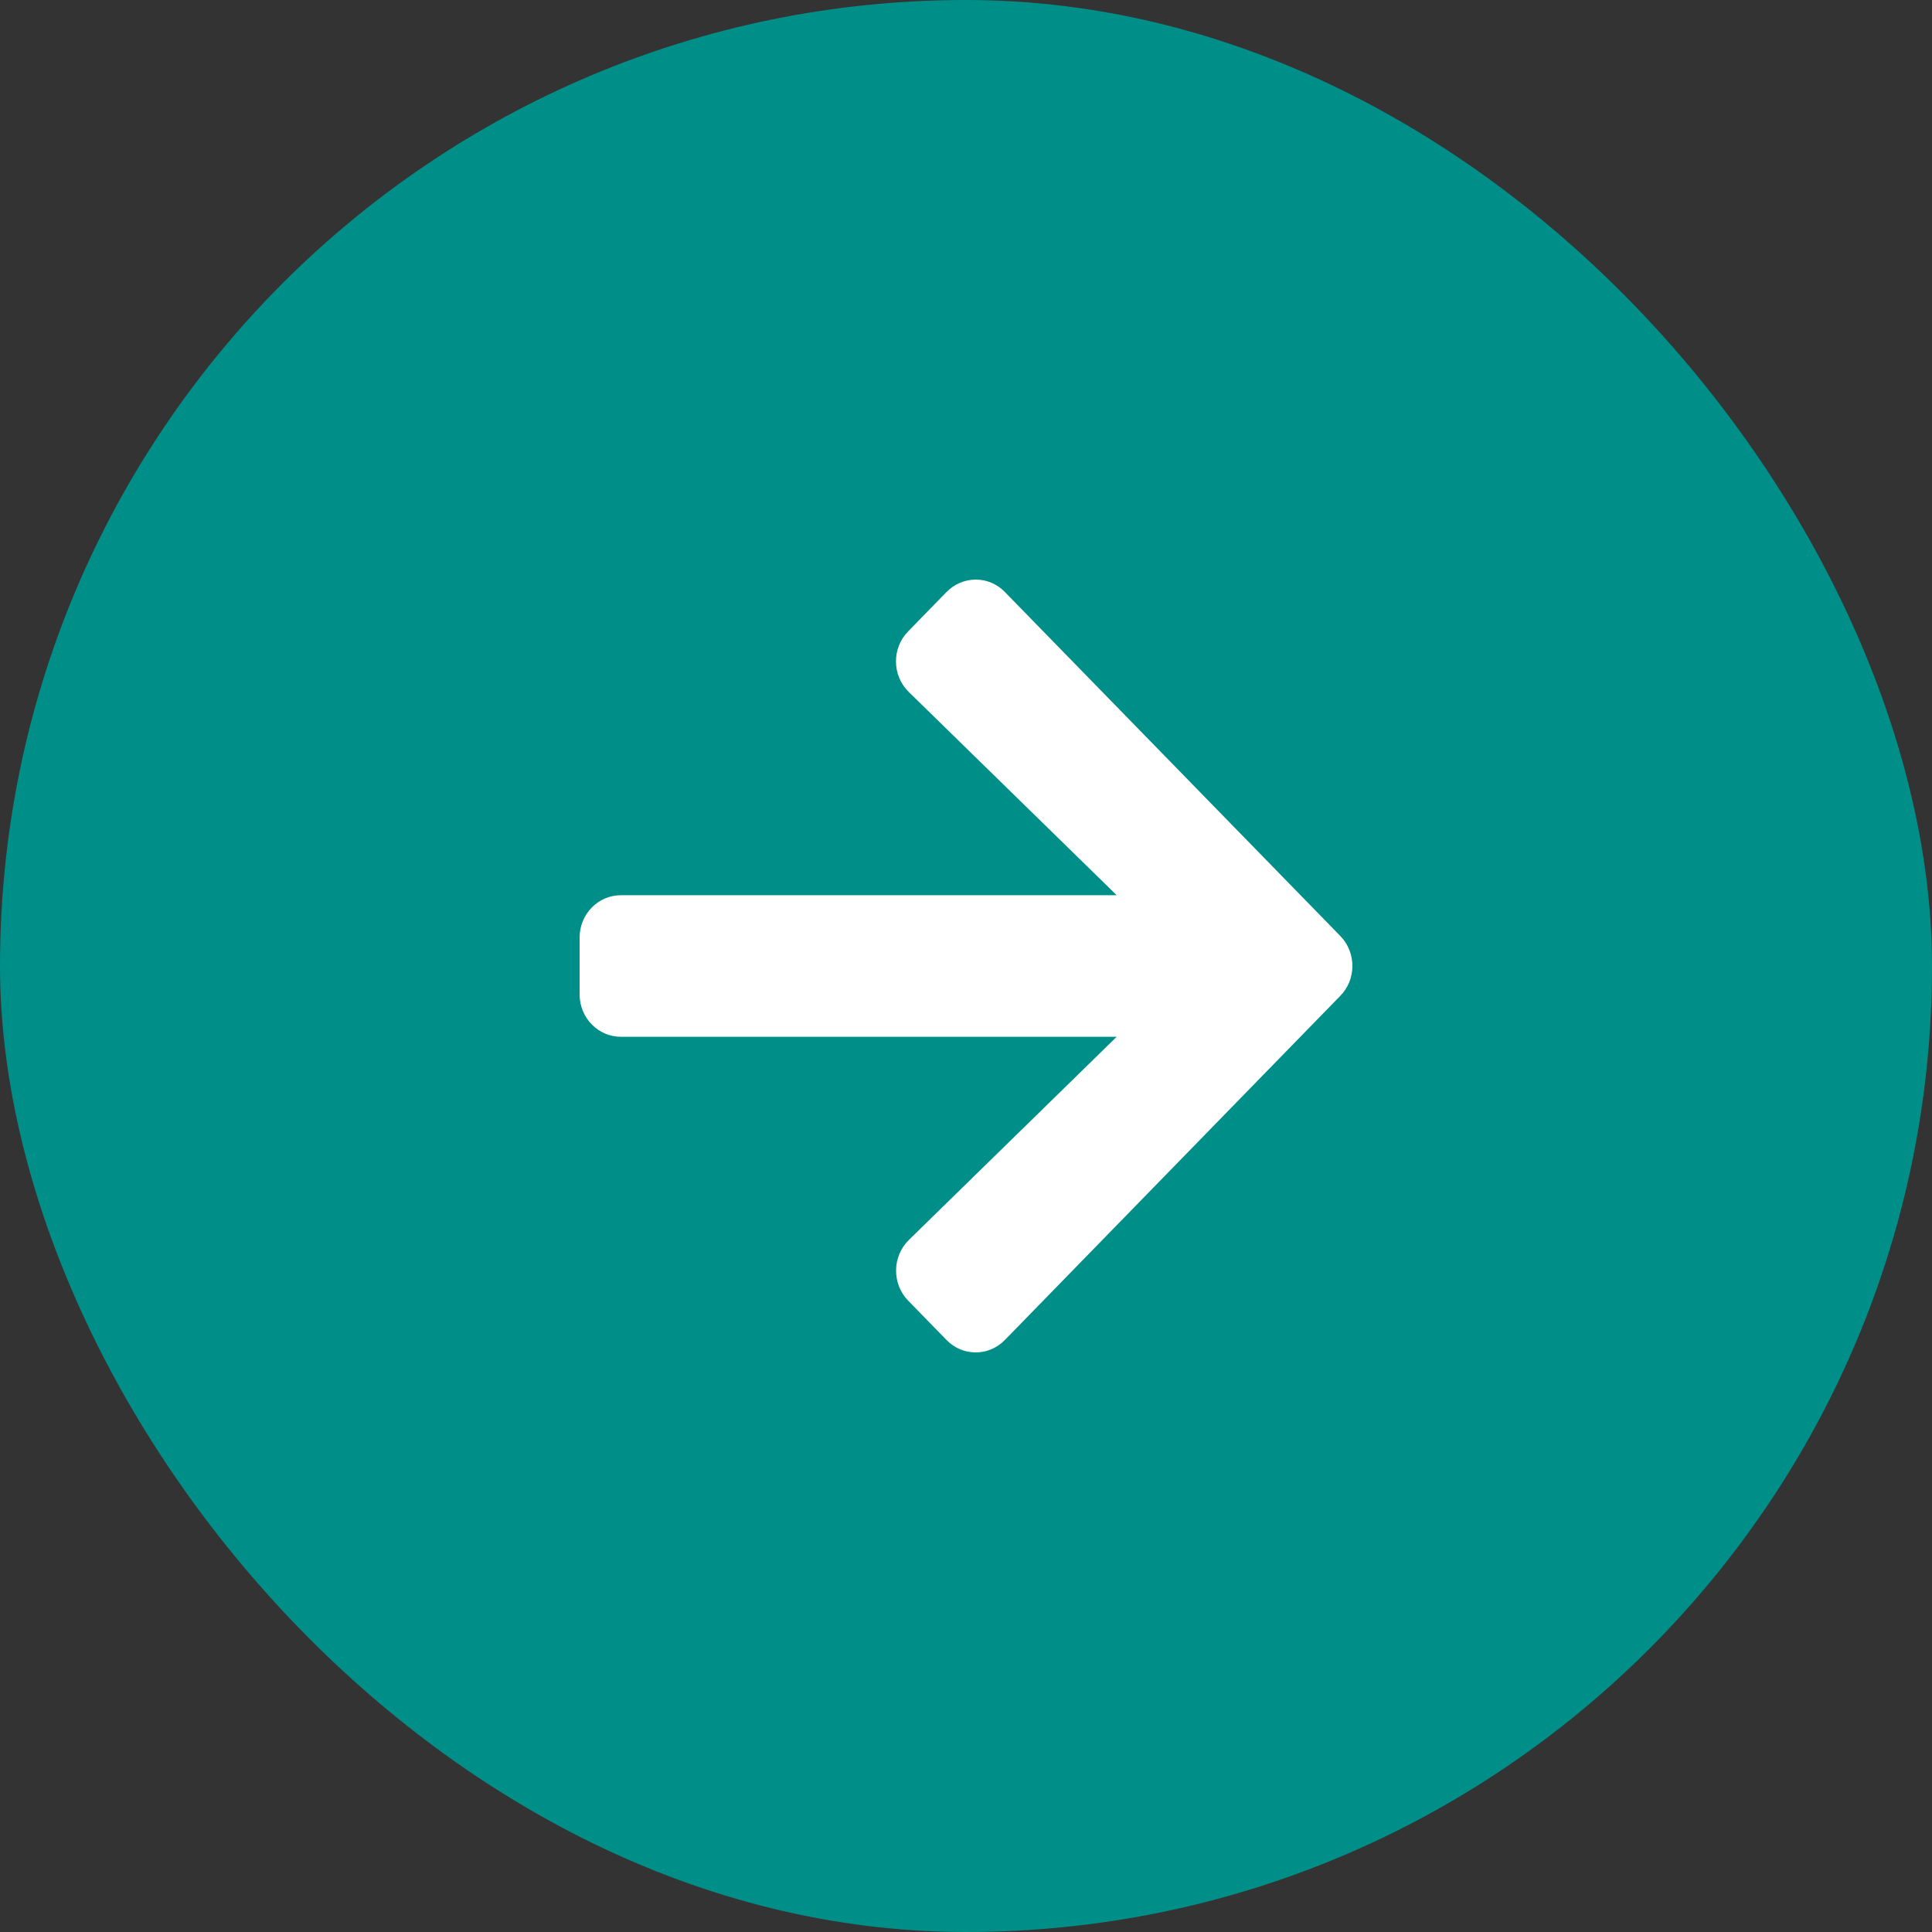 <svg width="50" height="50" viewBox="0 0 50 50" fill="none" xmlns="http://www.w3.org/2000/svg">
<rect x="0" y="0" width="50" height="50" fill="#333333" stroke="none"/>
<rect width="50" height="50" rx="25" fill="#008E88"/>
<path d="M23.503 16.34L24.494 15.323C24.914 14.892 25.593 14.892 26.008 15.323L34.685 24.221C35.105 24.652 35.105 25.348 34.685 25.774L26.008 34.677C25.588 35.108 24.91 35.108 24.494 34.677L23.503 33.66C23.079 33.225 23.088 32.516 23.521 32.09L28.9 26.832H16.071C15.478 26.832 15 26.342 15 25.733V24.267C15 23.658 15.478 23.168 16.071 23.168H28.9L23.521 17.91C23.084 17.485 23.075 16.775 23.503 16.34Z" fill="white"/>
</svg>